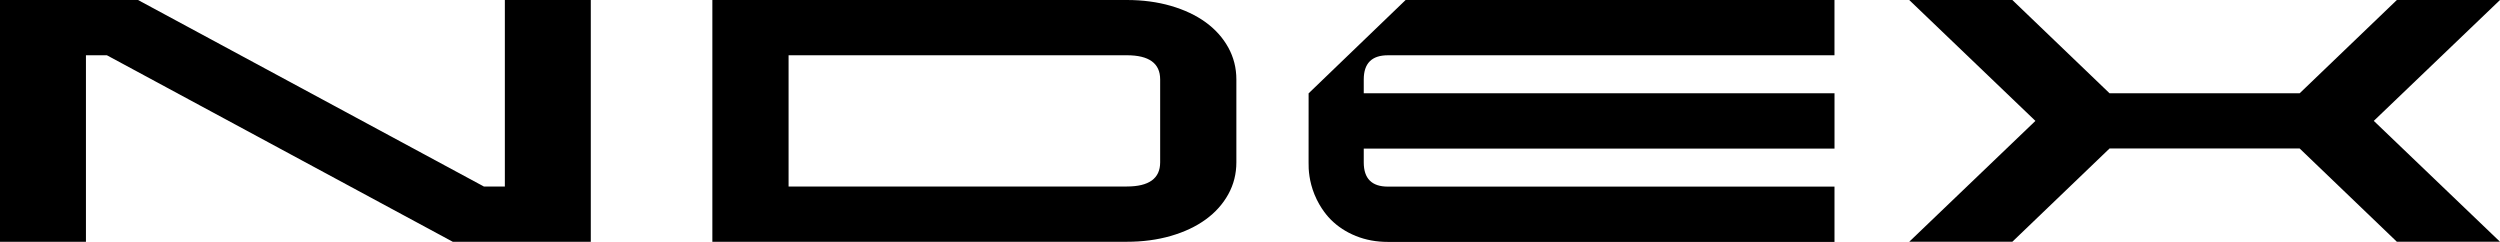 <svg xmlns="http://www.w3.org/2000/svg" id="Camada_2" data-name="Camada 2" viewBox="0 0 1355.89 131.21"><defs><style>      .cls-1 {        stroke-width: 0px;      }    </style></defs><g id="Camada_1-2" data-name="Camada 1"><path class="cls-1" d="m0,0h74.86l187.59,101.16h11.36V0h46.61v131.13h-74.86L57.97,29.97h-11.36v101.16H0V0Z"></path><path class="cls-1" d="m1035.47,131.13l68.45-65.56L1035.47,0h55.93l52.72,50.58h103.12L1299.96,0h55.93l-68.45,65.56,68.45,65.56h-55.93l-52.72-50.58h-103.12l-52.72,50.58h-55.93Z"></path><g><path class="cls-1" d="m653.89,12.08c-5.26-3.81-11.54-6.77-18.86-8.9-7.32-2.12-15.29-3.18-23.9-3.18h-224.78v131.13h224.78c8.61,0,16.58-1.06,23.9-3.18,7.32-2.12,13.61-5.09,18.86-8.9,5.25-3.81,9.34-8.37,12.27-13.67,2.93-5.31,4.39-11.08,4.39-17.33v-44.96c0-6.24-1.47-12.02-4.39-17.33-2.93-5.31-7.02-9.86-12.27-13.68Zm-24.67,75.96c0,8.74-6.03,13.11-18.09,13.11h-183.44V29.97h183.44c12.06,0,18.09,4.37,18.09,13.11v44.96Z"></path><path class="cls-1" d="m994.94,29.99V0h-232.59c-17.54,16.88-35.08,33.75-52.62,50.63v5.15c-.01,10.77-.01,21.54-.01,32.31-.08,3.95.32,10.28,3.18,17.34,3.18,7.84,7.79,12.59,8.88,13.68,3.8,3.81,8.35,6.78,13.64,8.9,5.29,2.13,11.06,3.19,17.29,3.19h242.24v-29.99h-213.15s-29.08,0-29.08,0c-8.72,0-13.08-4.37-13.08-13.12v-7.5h255.32v-29.99h-255.32v-7.5c0-8.75,4.36-13.12,13.08-13.12h29.08s213.15,0,213.15,0Z"></path></g></g></svg>